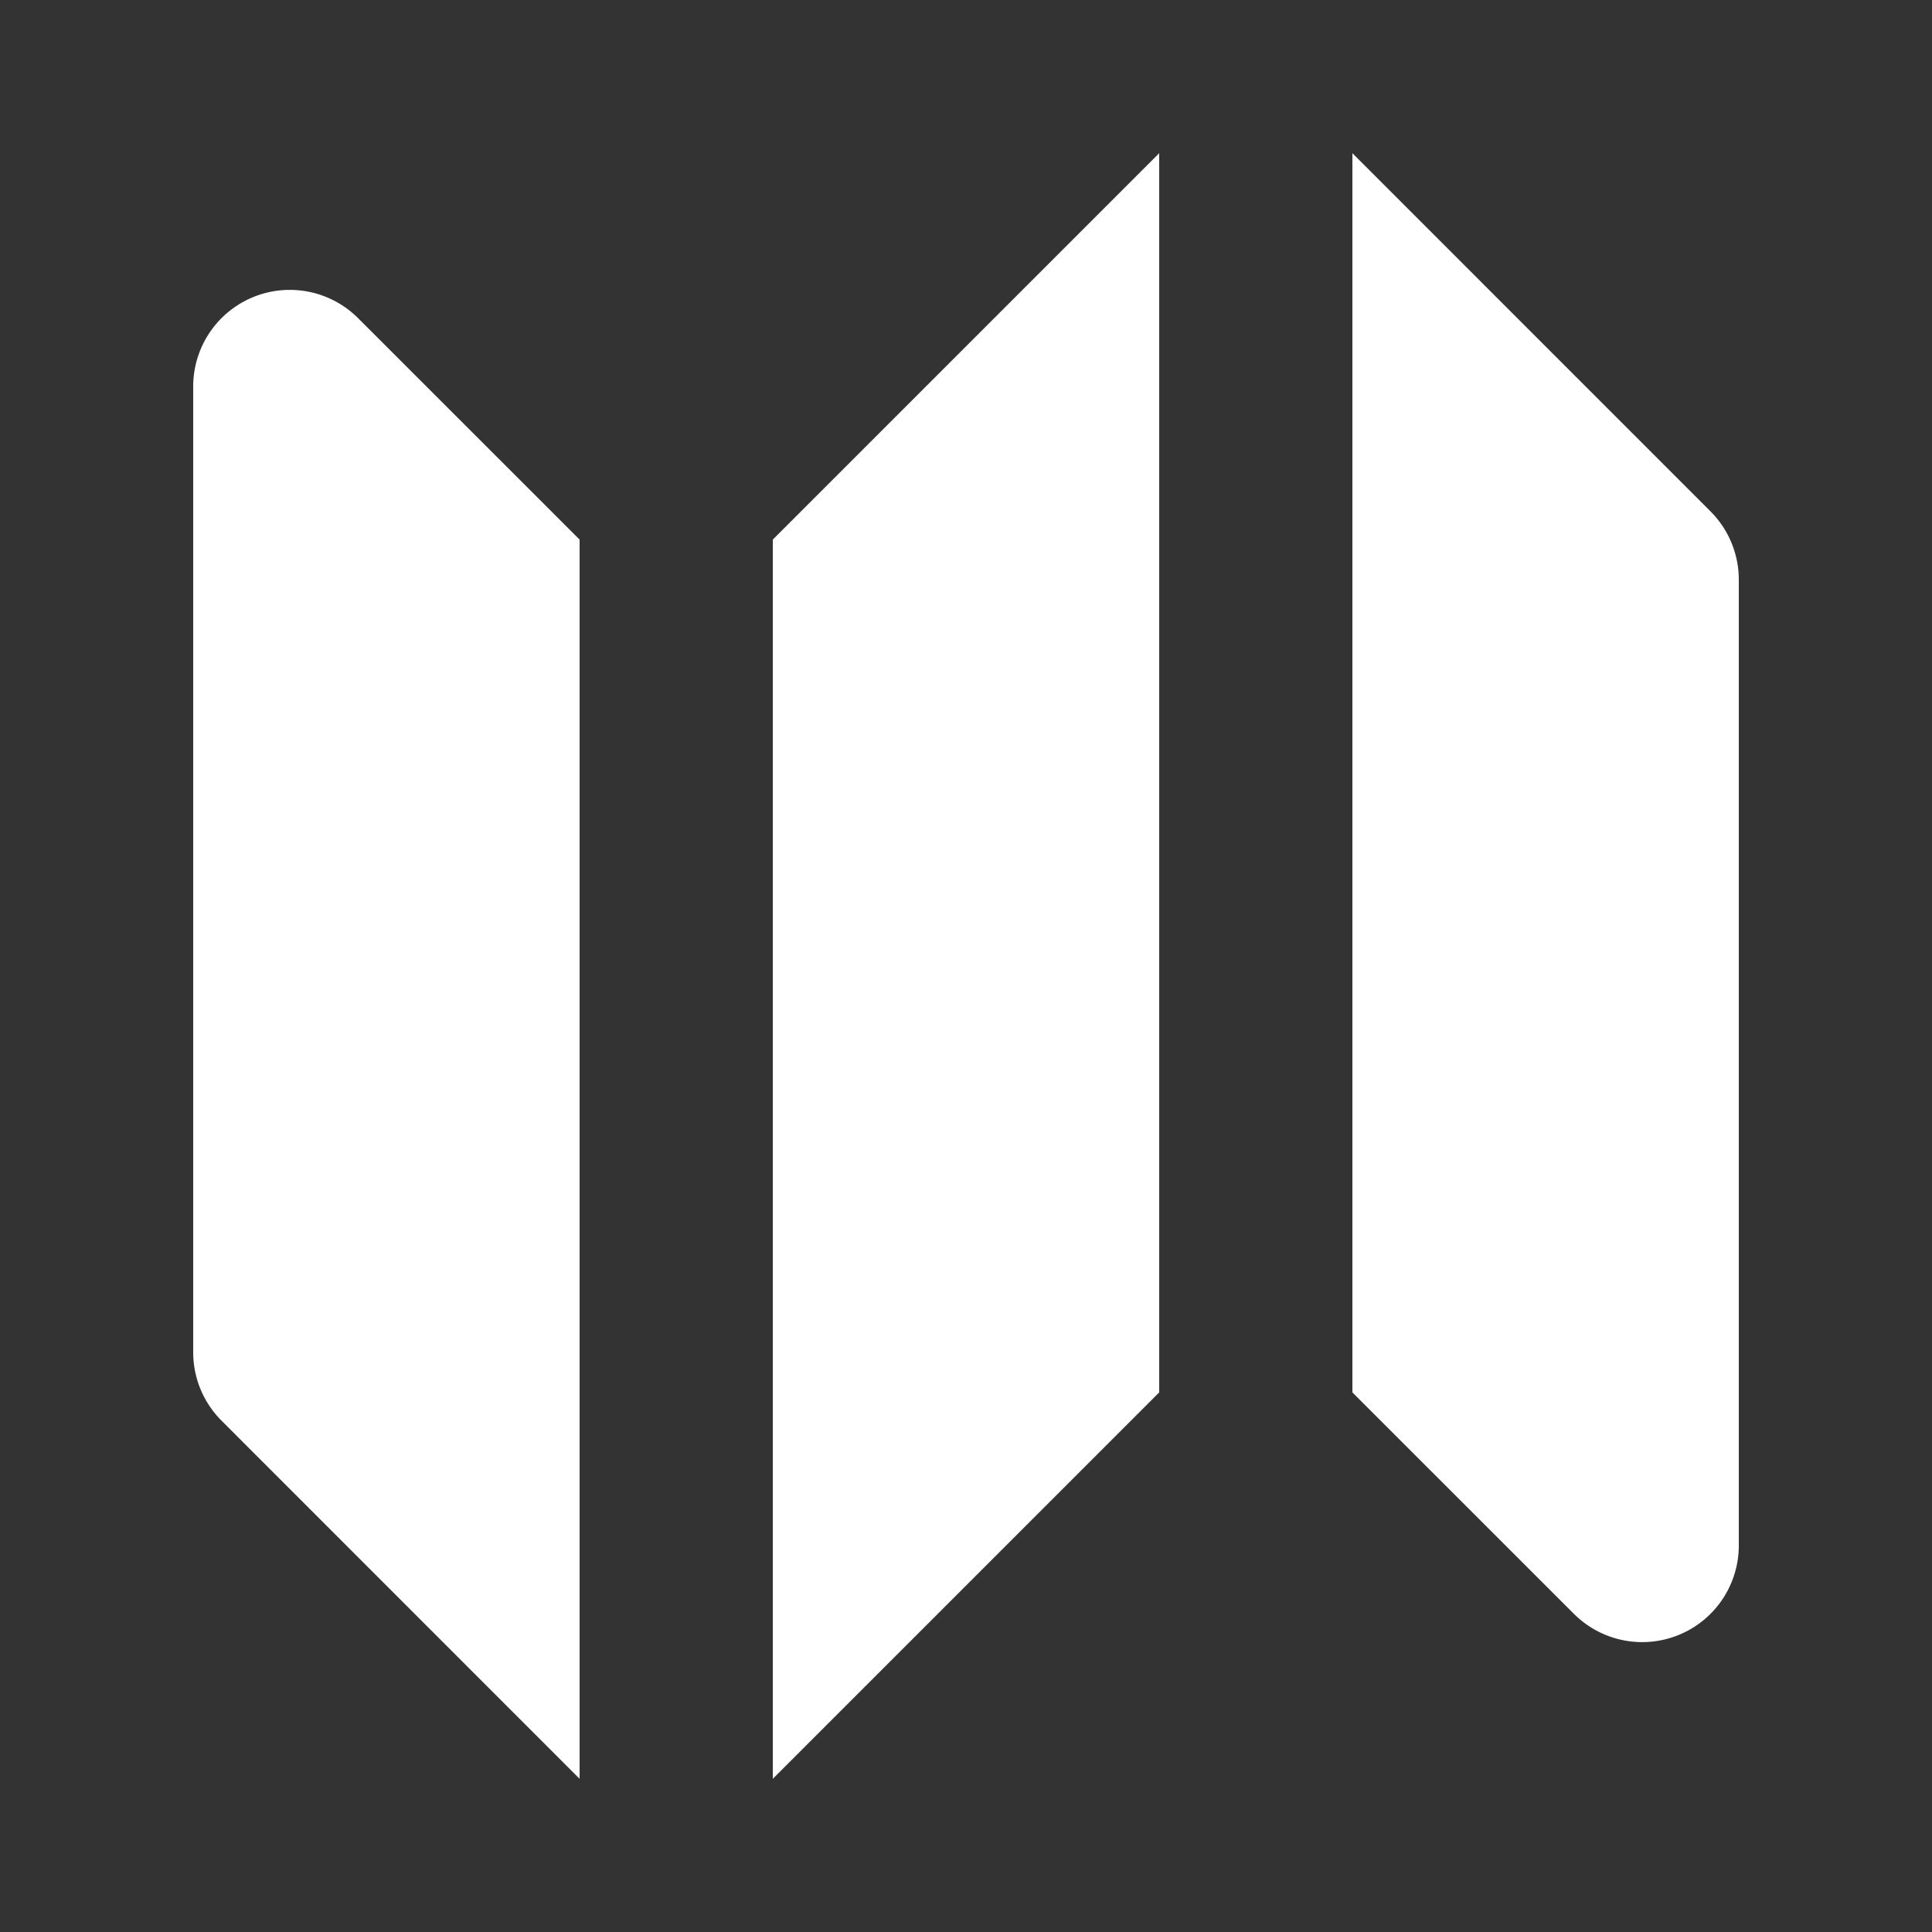 <?xml version="1.0" encoding="UTF-8"?> <svg xmlns="http://www.w3.org/2000/svg" width="46" height="46" fill="#ffffff" viewBox="0 0 24 24"><rect x="0" y="0" width="24" height="24" fill="#333333" stroke="none"/> <path fill-rule="evenodd" d="m14.4 1.903-4.8 4.8v15.394l4.8-4.8V1.903ZM4.448 3.952A1.2 1.2 0 0 0 2.4 4.8v12c0 .318.127.623.352.848L7.2 22.097V6.703L4.448 3.952Zm16.8 2.4L16.8 1.903v15.394l2.752 2.751A1.2 1.2 0 0 0 21.6 19.2v-12a1.2 1.2 0 0 0-.352-.848Z" clip-rule="evenodd"></path> </svg> 